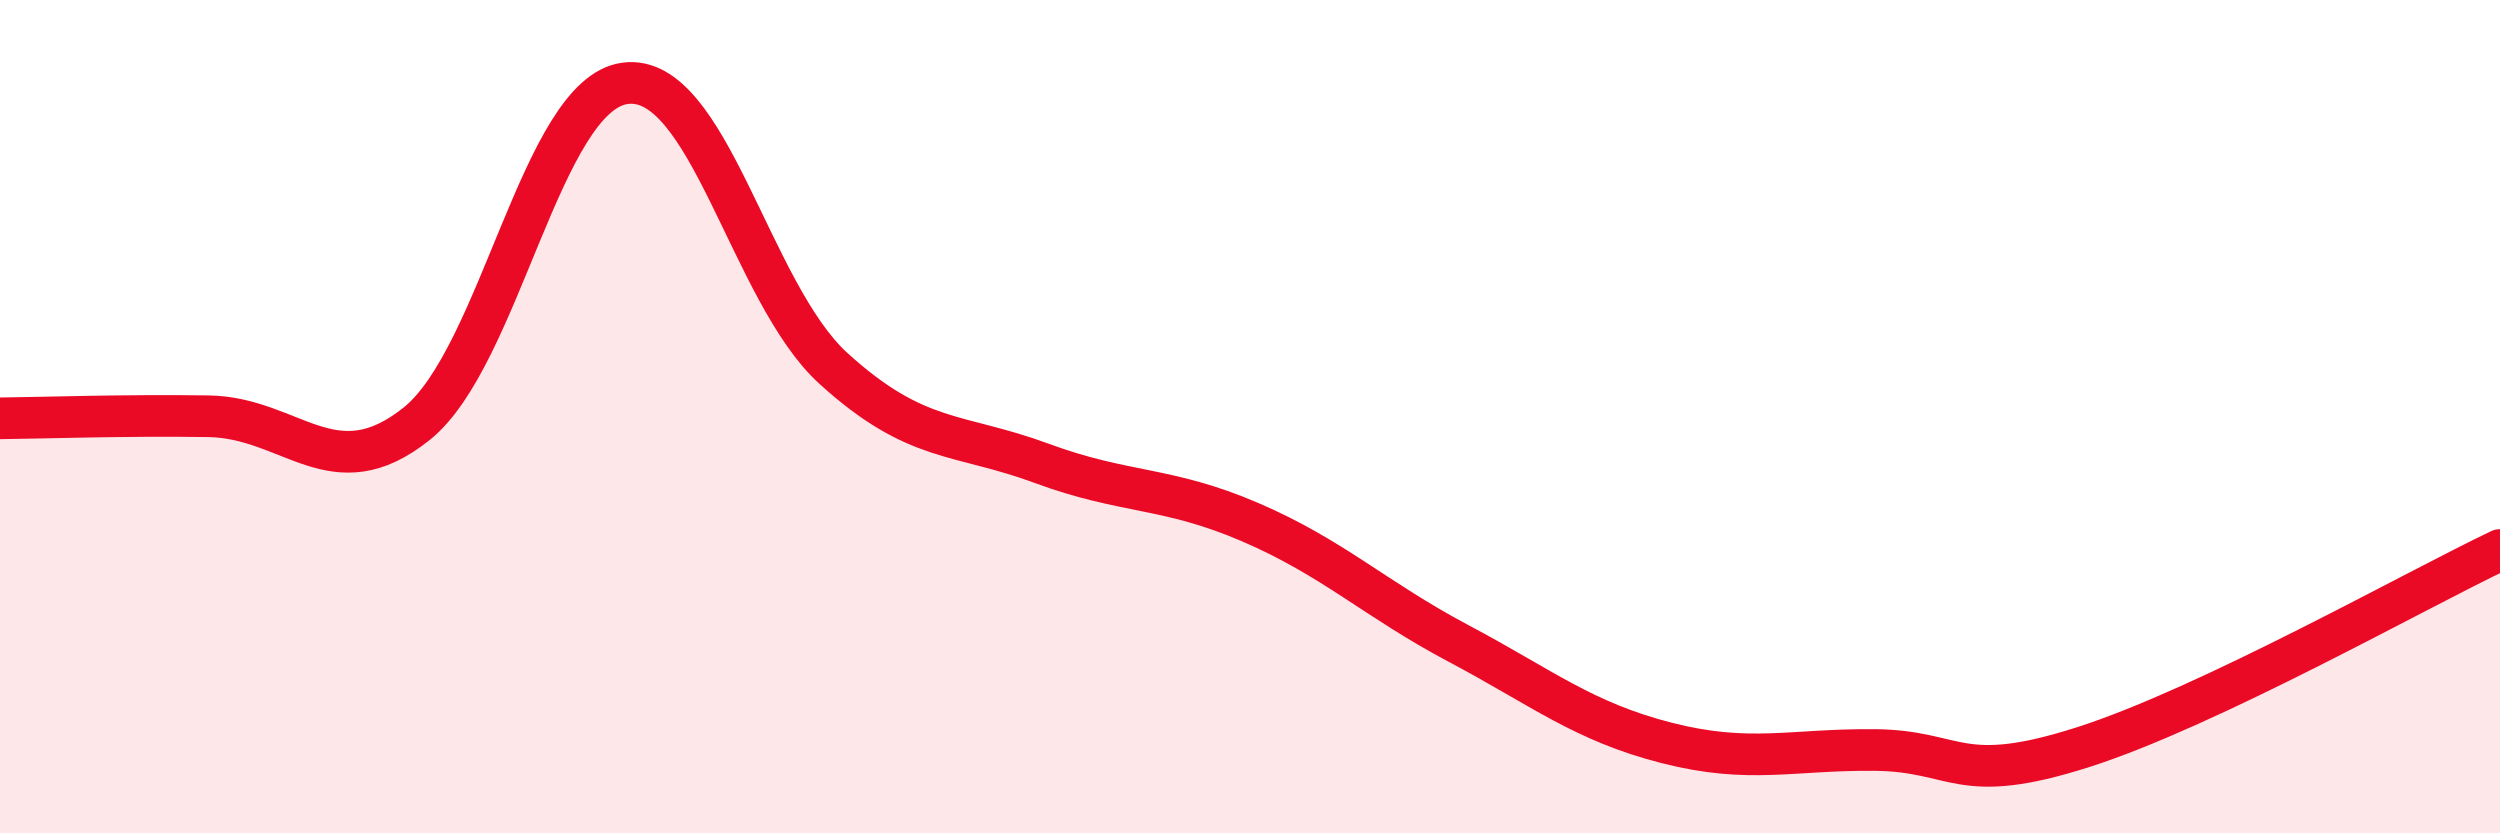 
    <svg width="60" height="20" viewBox="0 0 60 20" xmlns="http://www.w3.org/2000/svg">
      <path
        d="M 0,10.04 C 1,10.03 3,9.96 5,9.99 C 7,10.02 8,11.77 10,10.17 C 12,8.57 13,2.27 15,2 C 17,1.73 18,7.02 20,8.84 C 22,10.66 23,10.38 25,11.12 C 27,11.86 28,11.67 30,12.53 C 32,13.39 33,14.38 35,15.44 C 37,16.5 38,17.32 40,17.83 C 42,18.34 43,17.98 45,18 C 47,18.02 47,18.89 50,17.93 C 53,16.97 58,14.15 60,13.2L60 20L0 20Z"
        fill="#EB0A25"
        opacity="0.1"
        stroke-linecap="round"
        stroke-linejoin="round"
      />
      <path
        d="M 0,10.04 C 1,10.03 3,9.96 5,9.99 C 7,10.02 8,11.77 10,10.17 C 12,8.57 13,2.27 15,2 C 17,1.73 18,7.02 20,8.84 C 22,10.66 23,10.38 25,11.12 C 27,11.86 28,11.67 30,12.53 C 32,13.39 33,14.38 35,15.44 C 37,16.5 38,17.32 40,17.83 C 42,18.34 43,17.98 45,18 C 47,18.02 47,18.89 50,17.93 C 53,16.97 58,14.15 60,13.2"
        stroke="#EB0A25"
        stroke-width="1"
        fill="none"
        stroke-linecap="round"
        stroke-linejoin="round"
      />
    </svg>
  